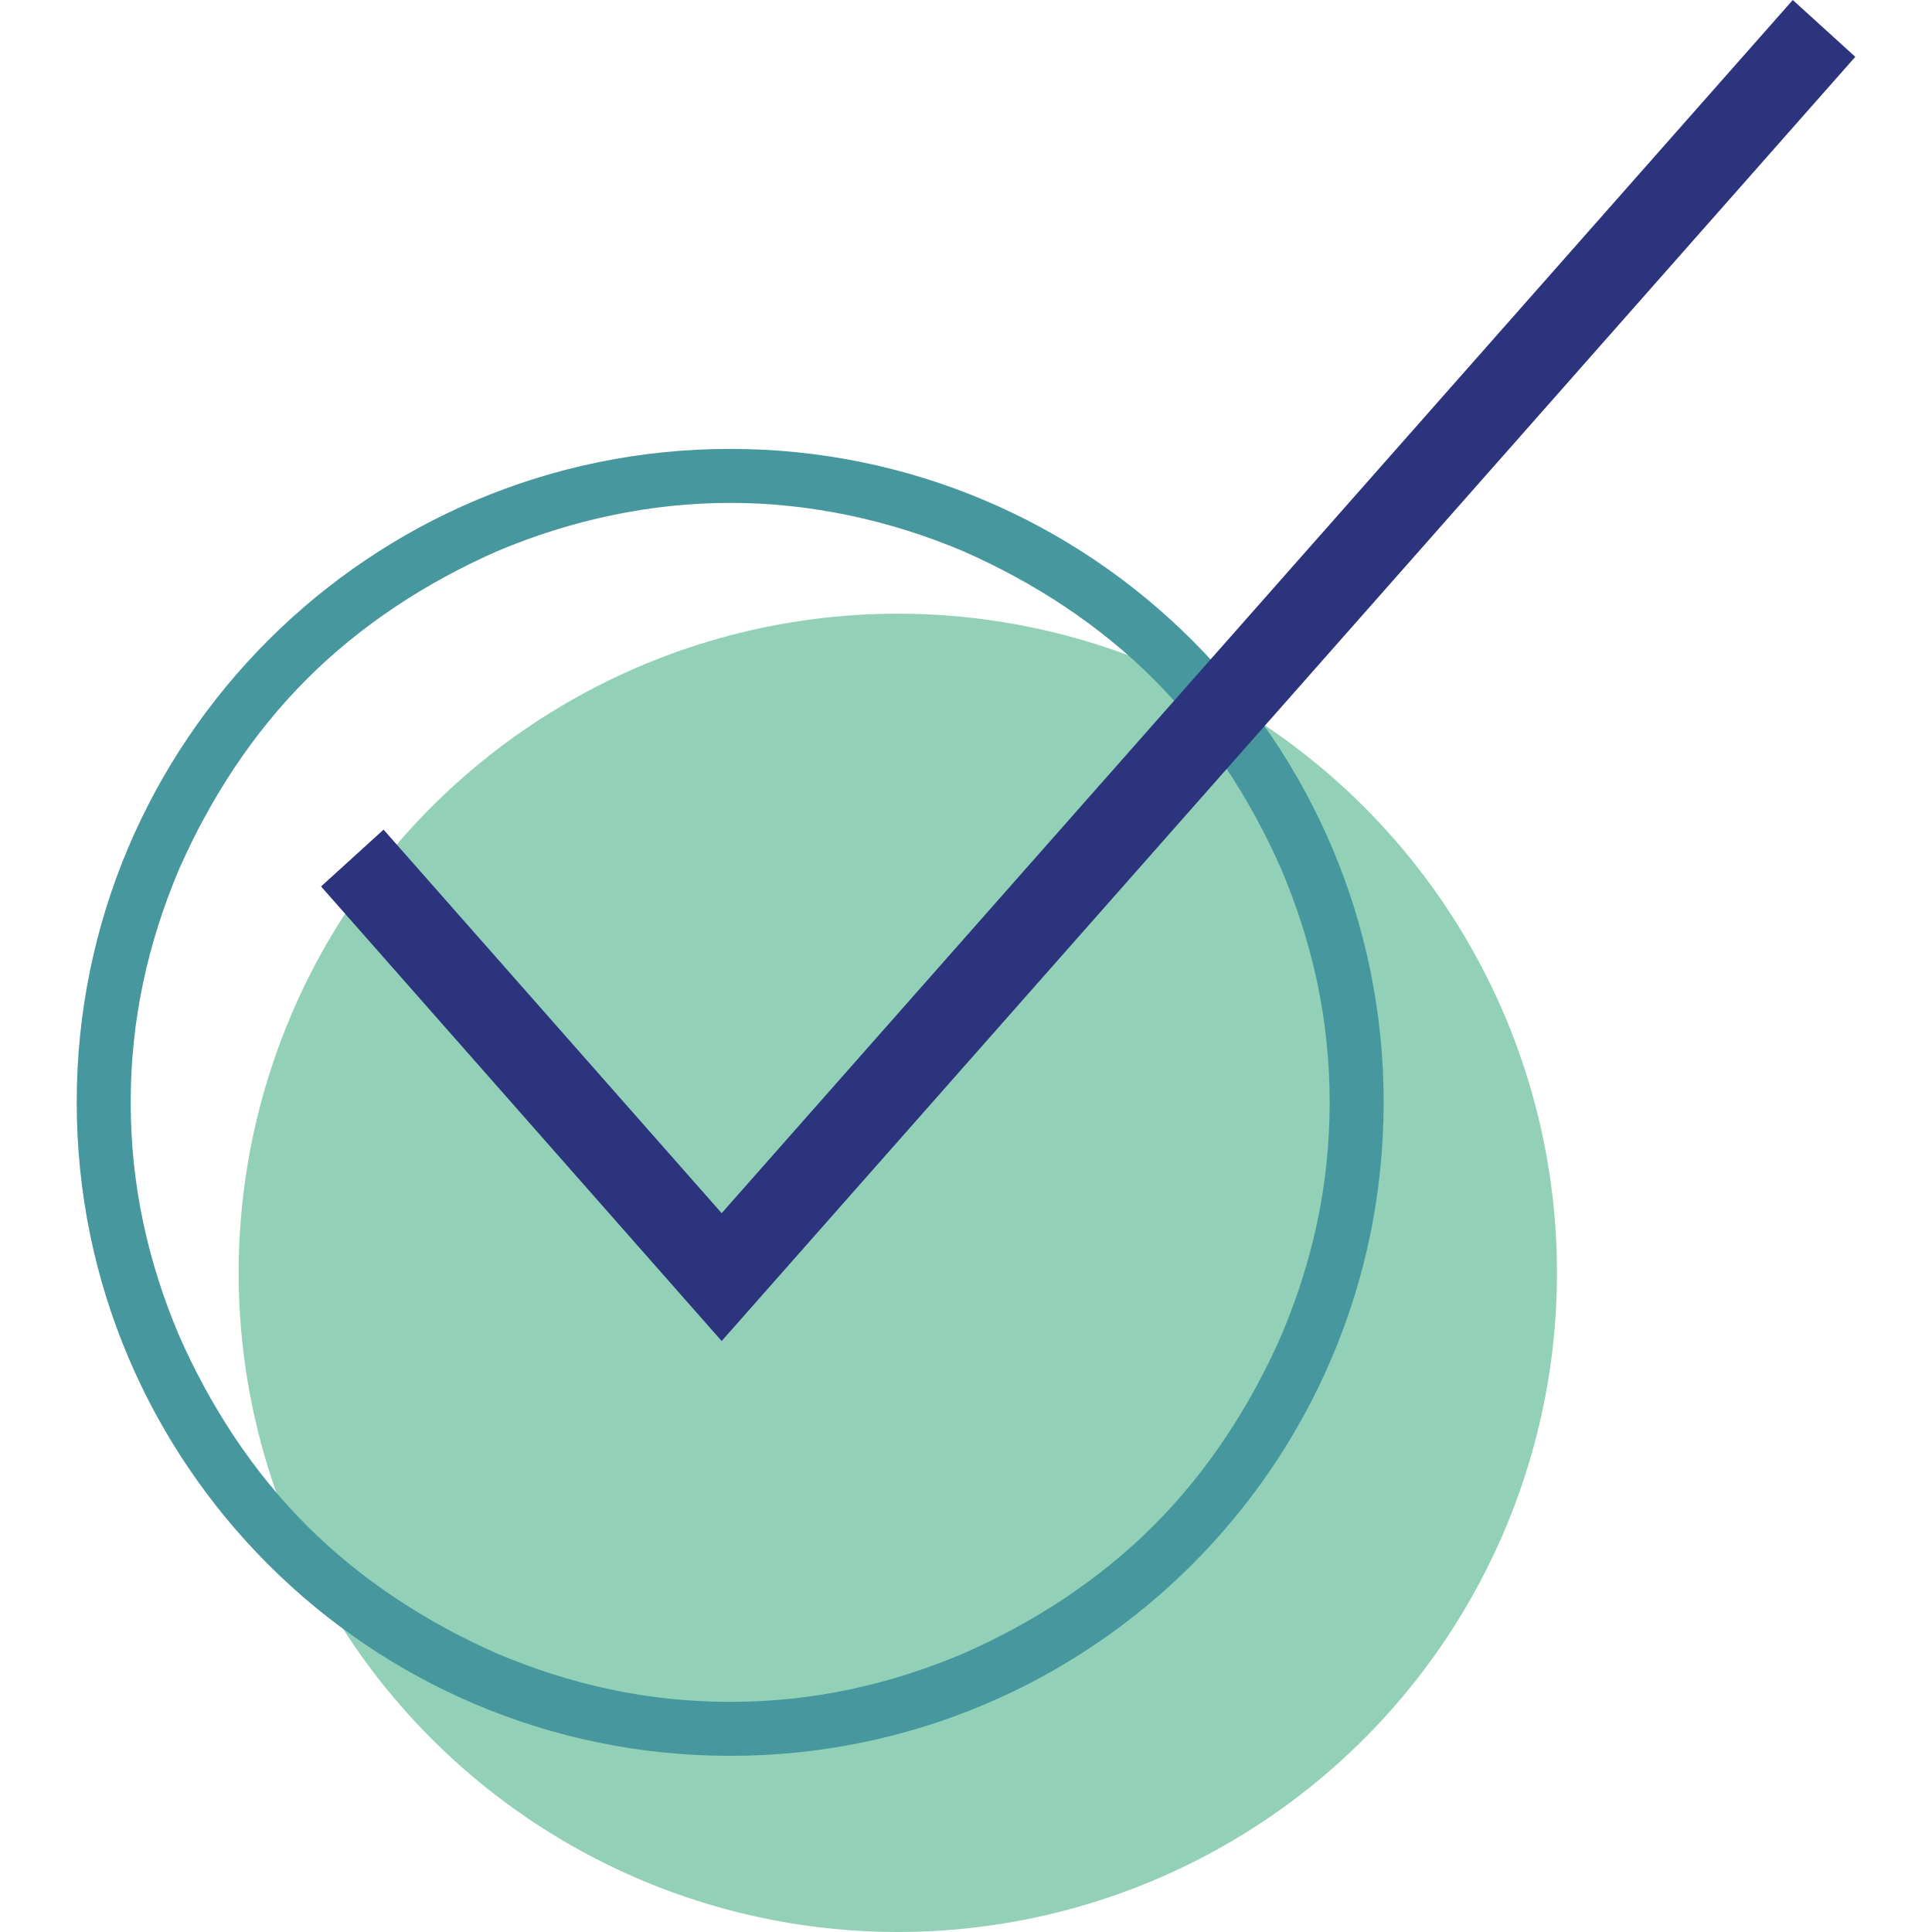 <svg xmlns="http://www.w3.org/2000/svg" xmlns:xlink="http://www.w3.org/1999/xlink" id="Layer_1" x="0px" y="0px" width="68px" height="68px" viewBox="0 0 68 68" xml:space="preserve"><style type="text/css">	.Drop_x0020_Shadow{fill:none;}	.Outer_x0020_Glow_x0020_5_x0020_pt{fill:none;}	.Blue_x0020_Neon{fill:none;stroke:#8AACDA;stroke-width:7;stroke-linecap:round;stroke-linejoin:round;}	.Chrome_x0020_Highlight{fill:url(#SVGID_1_);stroke:#FFFFFF;stroke-width:0.363;stroke-miterlimit:1;}	.Jive_GS{fill:#FFDD00;}	.Alyssa_GS{fill:#A6D0E4;}	.st0{fill:#92D1B7;}	.st1{fill:#47989E;}	.st2{fill:#2C347D;}</style><linearGradient id="SVGID_1_" gradientUnits="userSpaceOnUse" x1="0" y1="0" x2="6.123234e-17" y2="-1">	<stop offset="0" style="stop-color:#656565"></stop>	<stop offset="0.618" style="stop-color:#1B1B1B"></stop>	<stop offset="0.629" style="stop-color:#545454"></stop>	<stop offset="0.983" style="stop-color:#3E3E3E"></stop></linearGradient><g>	<g>		<circle class="st0" cx="31.6" cy="44.8" r="23.2"></circle>	</g>	<g>		<path class="st1" d="M25.7,17.7c2.8,0,5.6,0.6,8.2,1.7c2.5,1.1,4.8,2.6,6.7,4.5c1.9,1.9,3.4,4.2,4.5,6.7c1.1,2.6,1.7,5.3,1.7,8.2   s-0.6,5.6-1.7,8.2c-1.1,2.5-2.6,4.8-4.5,6.7c-1.9,1.9-4.2,3.4-6.7,4.5c-2.6,1.1-5.3,1.7-8.2,1.7s-5.6-0.6-8.2-1.7   c-2.5-1.1-4.8-2.6-6.7-4.5c-1.9-1.9-3.4-4.2-4.5-6.7c-1.1-2.6-1.7-5.3-1.7-8.2s0.6-5.6,1.7-8.2c1.1-2.5,2.6-4.8,4.5-6.7   c1.9-1.9,4.2-3.4,6.7-4.5C20.1,18.3,22.9,17.7,25.7,17.7 M25.7,15.8c-12.7,0-23,10.3-23,23s10.3,23,23,23s23-10.3,23-23   S38.4,15.8,25.7,15.8L25.7,15.8z"></path>	</g>	<g>		<polygon class="st2" points="25.4,47.2 11.3,31.2 13.5,29.2 25.4,42.7 63.1,0 65.3,2   "></polygon>	</g></g></svg>